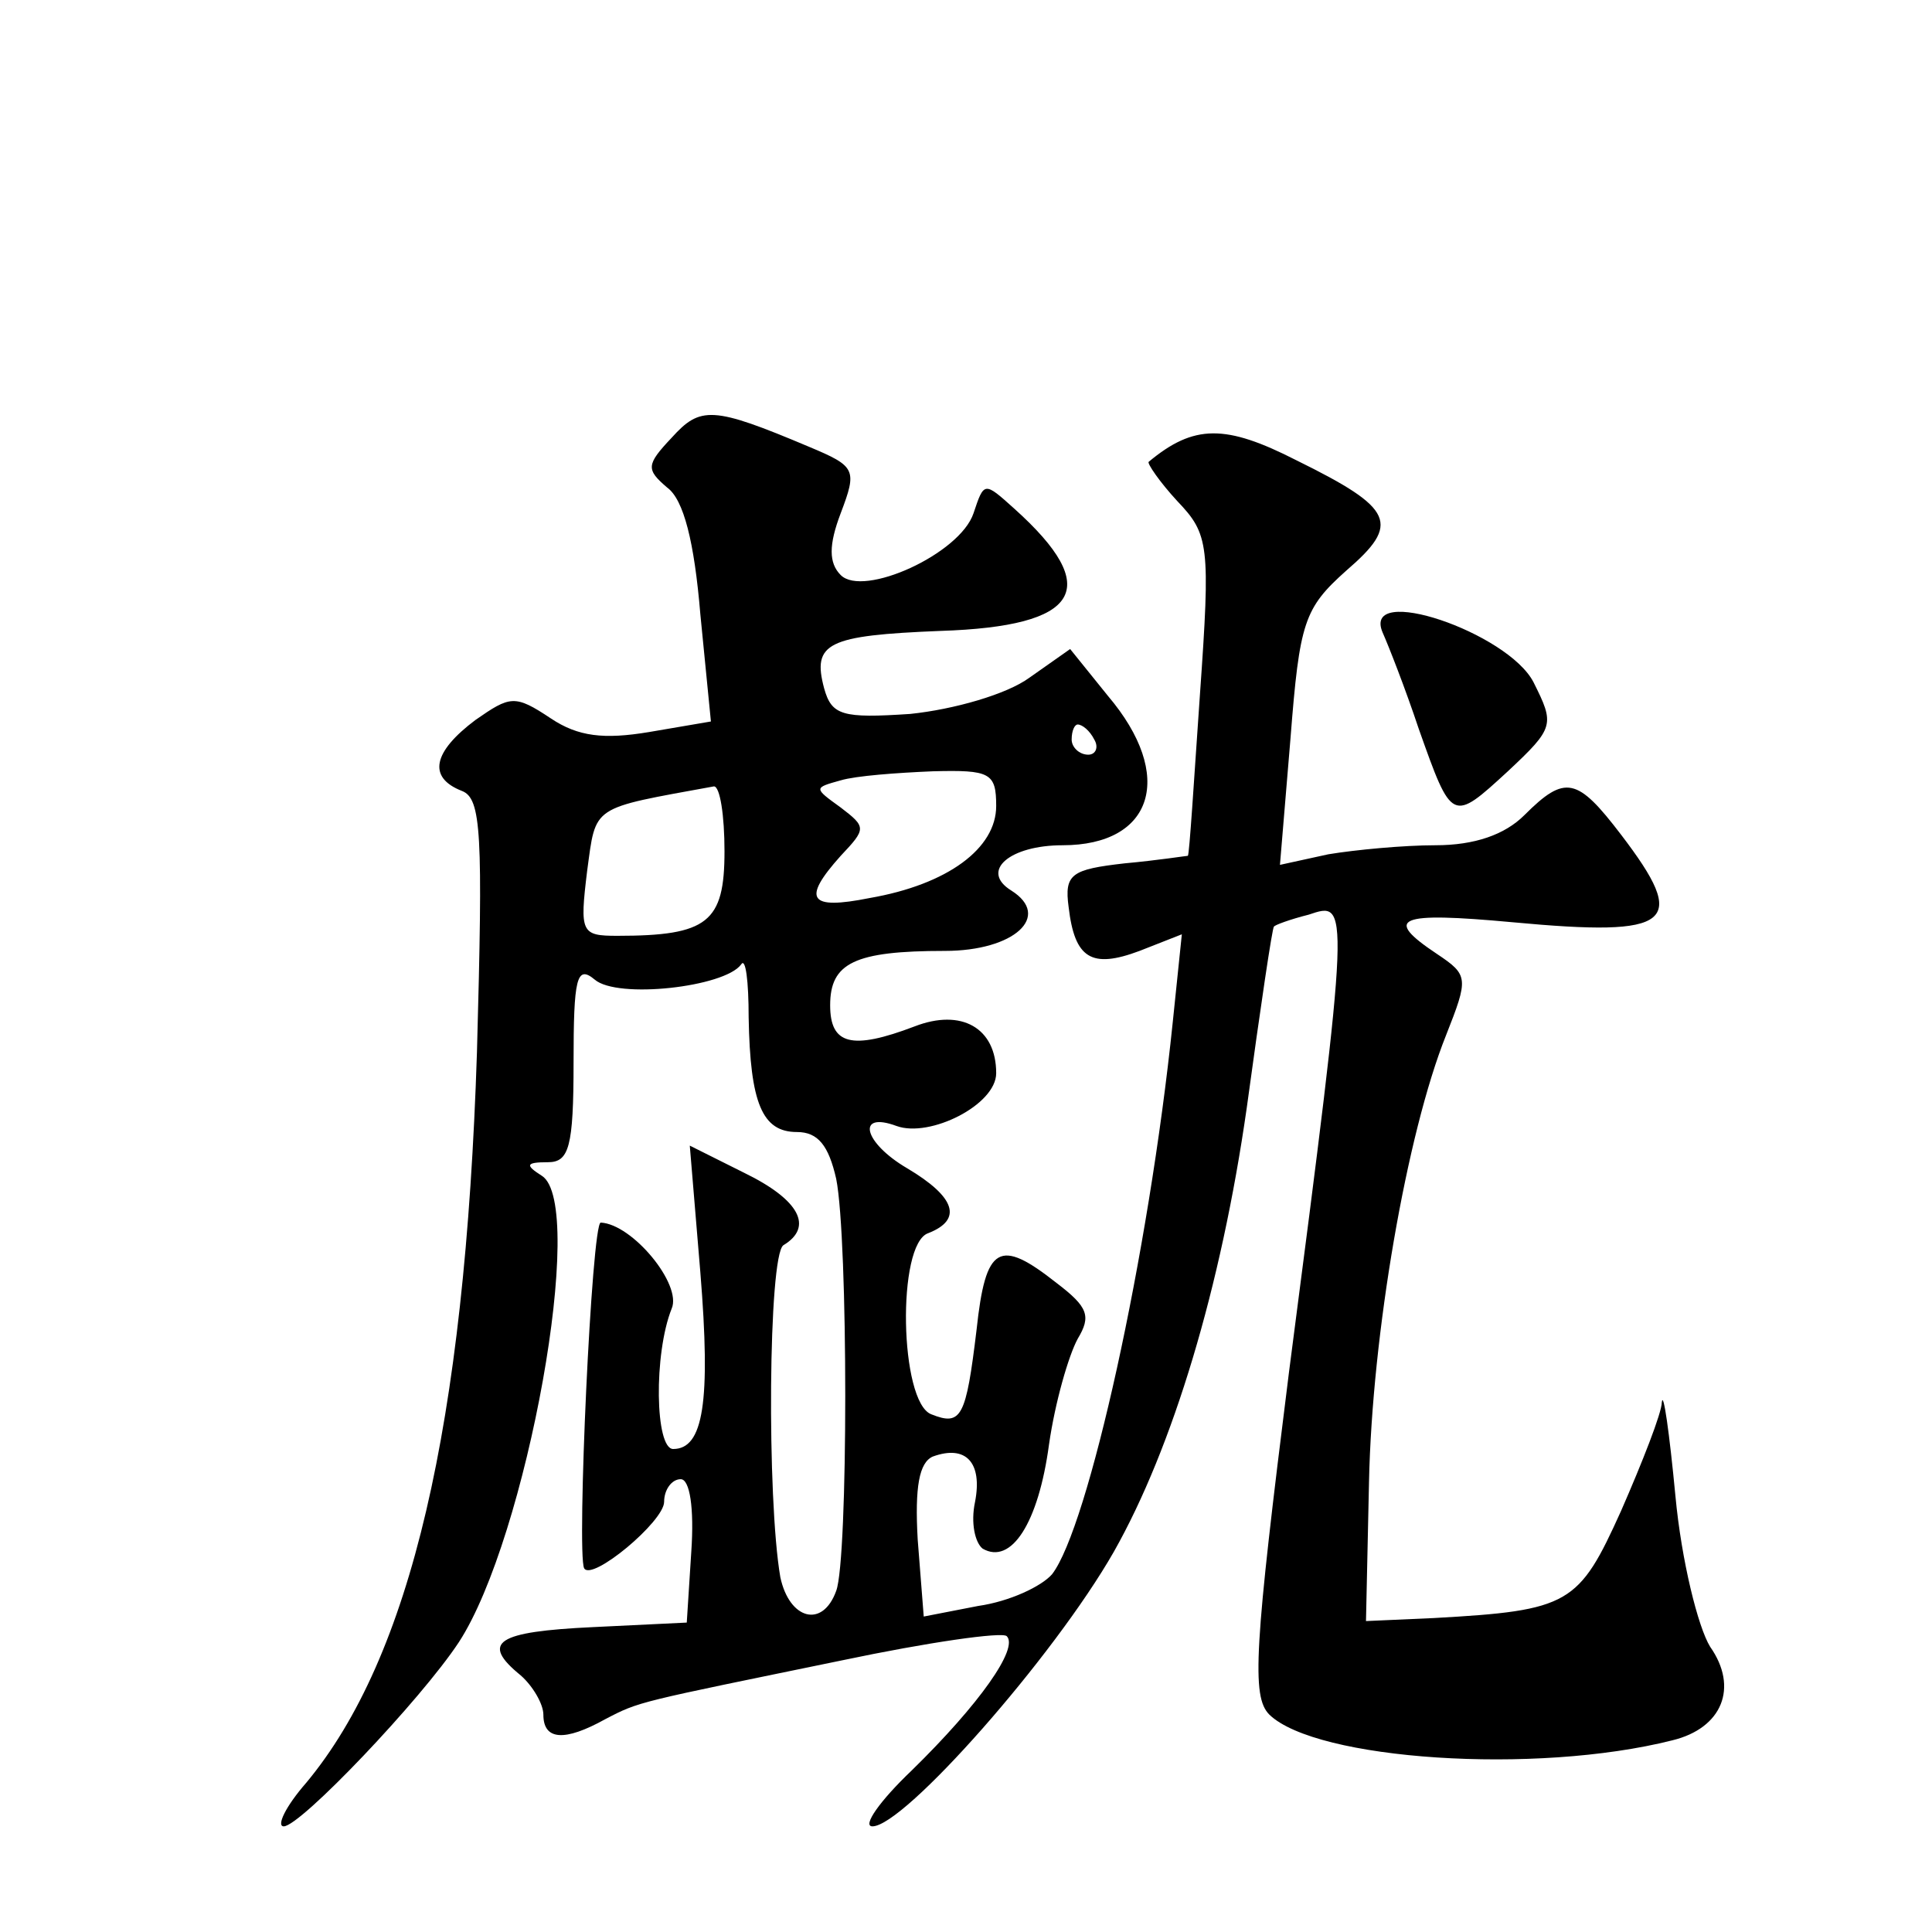 <?xml version="1.0" standalone="no"?>
<!DOCTYPE svg PUBLIC "-//W3C//DTD SVG 20010904//EN"
 "http://www.w3.org/TR/2001/REC-SVG-20010904/DTD/svg10.dtd">
<svg version="1.0" xmlns="http://www.w3.org/2000/svg"
 width="128pt" height="128pt" viewBox="0 0 128 128"
 preserveAspectRatio="xMidYMid meet">
<g transform="translate(0,128) scale(0.1,-0.1)"
fill="#0" stroke="none">
<path d="M445 990 c-17 -18 -17 -21 -3 -33 11 -8 18 -36 22 -84 l7 -71 -41 -7 c-30
-5 -47 -3 -65 9 -24 16 -27 15 -50 -1 -28 -21 -32 -38 -9 -47 13 -5 14 -28 10 -173
-8 -248 -44 -401 -113 -484 -14 -16 -20 -29 -15 -29 11 0 91 84 116 122 45 69 85
290 55 309 -11 7 -11 9 4 9 14 0 17 10 17 66 0 56 2 65 14 55 15 -13 86 -5 97 10
3 5 5 -11 5 -35 1 -57 9 -76 32 -76 14 0 21 -9 26 -31 8 -40 8 -252 0 -273 -9 -25
-31 -19 -37 9 -9 52 -8 213 2 220 20 12 11 30 -26 48 l-36 18 7 -84 c7 -86 2 -117
-18 -117 -12 0 -13 63 -1 93 7 16 -26 56 -47 57 -6 0 -16 -219 -11 -229 5 -9 53
31 53 44 0 8 5 15 11 15 6 0 9 -19 7 -48 l-3 -47 -62 -3 c-64 -3 -75 -10 -48 -32
8 -7 15 -19 15 -26 0 -17 14 -18 41 -3 23 12 21 11 157 39 57 12 106 19 109 16
8 -8 -18 -45 -63 -89 -21 -20 -33 -37 -26 -37 21 0 120 112 160 182 39 69 71 175
88 294 9 66 17 120 18 120 0 1 11 5 23 8 27 9 28 12 -13 -303 -23 -183 -25 -215
-13 -227 31 -30 176 -40 267 -17 33 8 44 35 25 62 -8 13 -19 57 -23 100 -4 42 -8
70 -9 62 0 -7 -13 -40 -27 -72 -28 -62 -34 -66 -124 -71 l-45 -2 2 92 c2 98 25
231 51 296 15 38 15 40 -6 54 -36 24 -26 28 50 21 107 -10 117 -1 72 58 -29 38
-37 40 -64 13 -13 -13 -33 -20 -59 -20 -21 0 -53 -3 -71 -6 l-32 -7 7 84 c6 77
9 86 37 111 36 31 32 41 -33 73 -47 24 -68 24 -98 -1 -1 -1 7 -13 19 -26 21 -22
22 -29 15 -128 -4 -58 -7 -106 -8 -107 -1 0 -20 -3 -42 -5 -35 -4 -40 -7 -37 -29
4 -34 15 -41 47 -29 l28 11 -6 -58 c-16 -155 -56 -335 -80 -366 -7 -8 -28 -18 -49
-21 l-36 -7 -4 51 c-2 35 1 51 10 55 22 8 33 -4 28 -30 -3 -14 0 -27 5 -31 19 -11
37 17 44 69 4 28 13 59 19 70 9 15 7 21 -14 37 -38 30 -47 25 -53 -31 -7 -58 -10
-64 -30 -56 -21 8 -23 113 -2 120 23 9 18 24 -14 43 -29 17 -34 38 -7 28 22 -8
66 14 66 35 0 30 -23 43 -54 31 -42 -16 -56 -12 -56 14 0 28 16 36 76 36 46 0 71
23 44 40 -21 13 -1 30 34 30 60 0 75 46 30 99 l-25 31 -27 -19 c-15 -11 -50 -21
-79 -24 -45 -3 -52 -1 -57 17 -8 30 2 35 77 38 93 3 108 28 49 81 -20 18 -20 18
-27 -3 -9 -27 -73 -56 -88 -41 -8 8 -8 20 0 41 11 29 10 31 -21 44 -64 27 -72 27
-91 6z m280 -200 c3 -5 1 -10 -4 -10 -6 0 -11 5 -11 10 0 6 2 10 4 10 3 0 8 -4
11 -10z m-65 -44 c0 -28 -32 -52 -84 -61 -40 -8 -45 -1 -19 28 17 18 17 19 0 32
-18 13 -18 13 0 18 10 3 37 5 61 6 38 1 42 -1 42 -23z m-180 -30 c0 -47 -11 -56
-71 -56 -24 0 -25 2 -20 43 6 44 2 41 84 56 4 0 7 -19 7 -43z M916 861 c4 -9 15
-37 24 -64 22 -62 22 -62 59 -28 31 29 31 31 17 59 -17 33 -114 66 -100 33z"/>
</g>
</svg>
